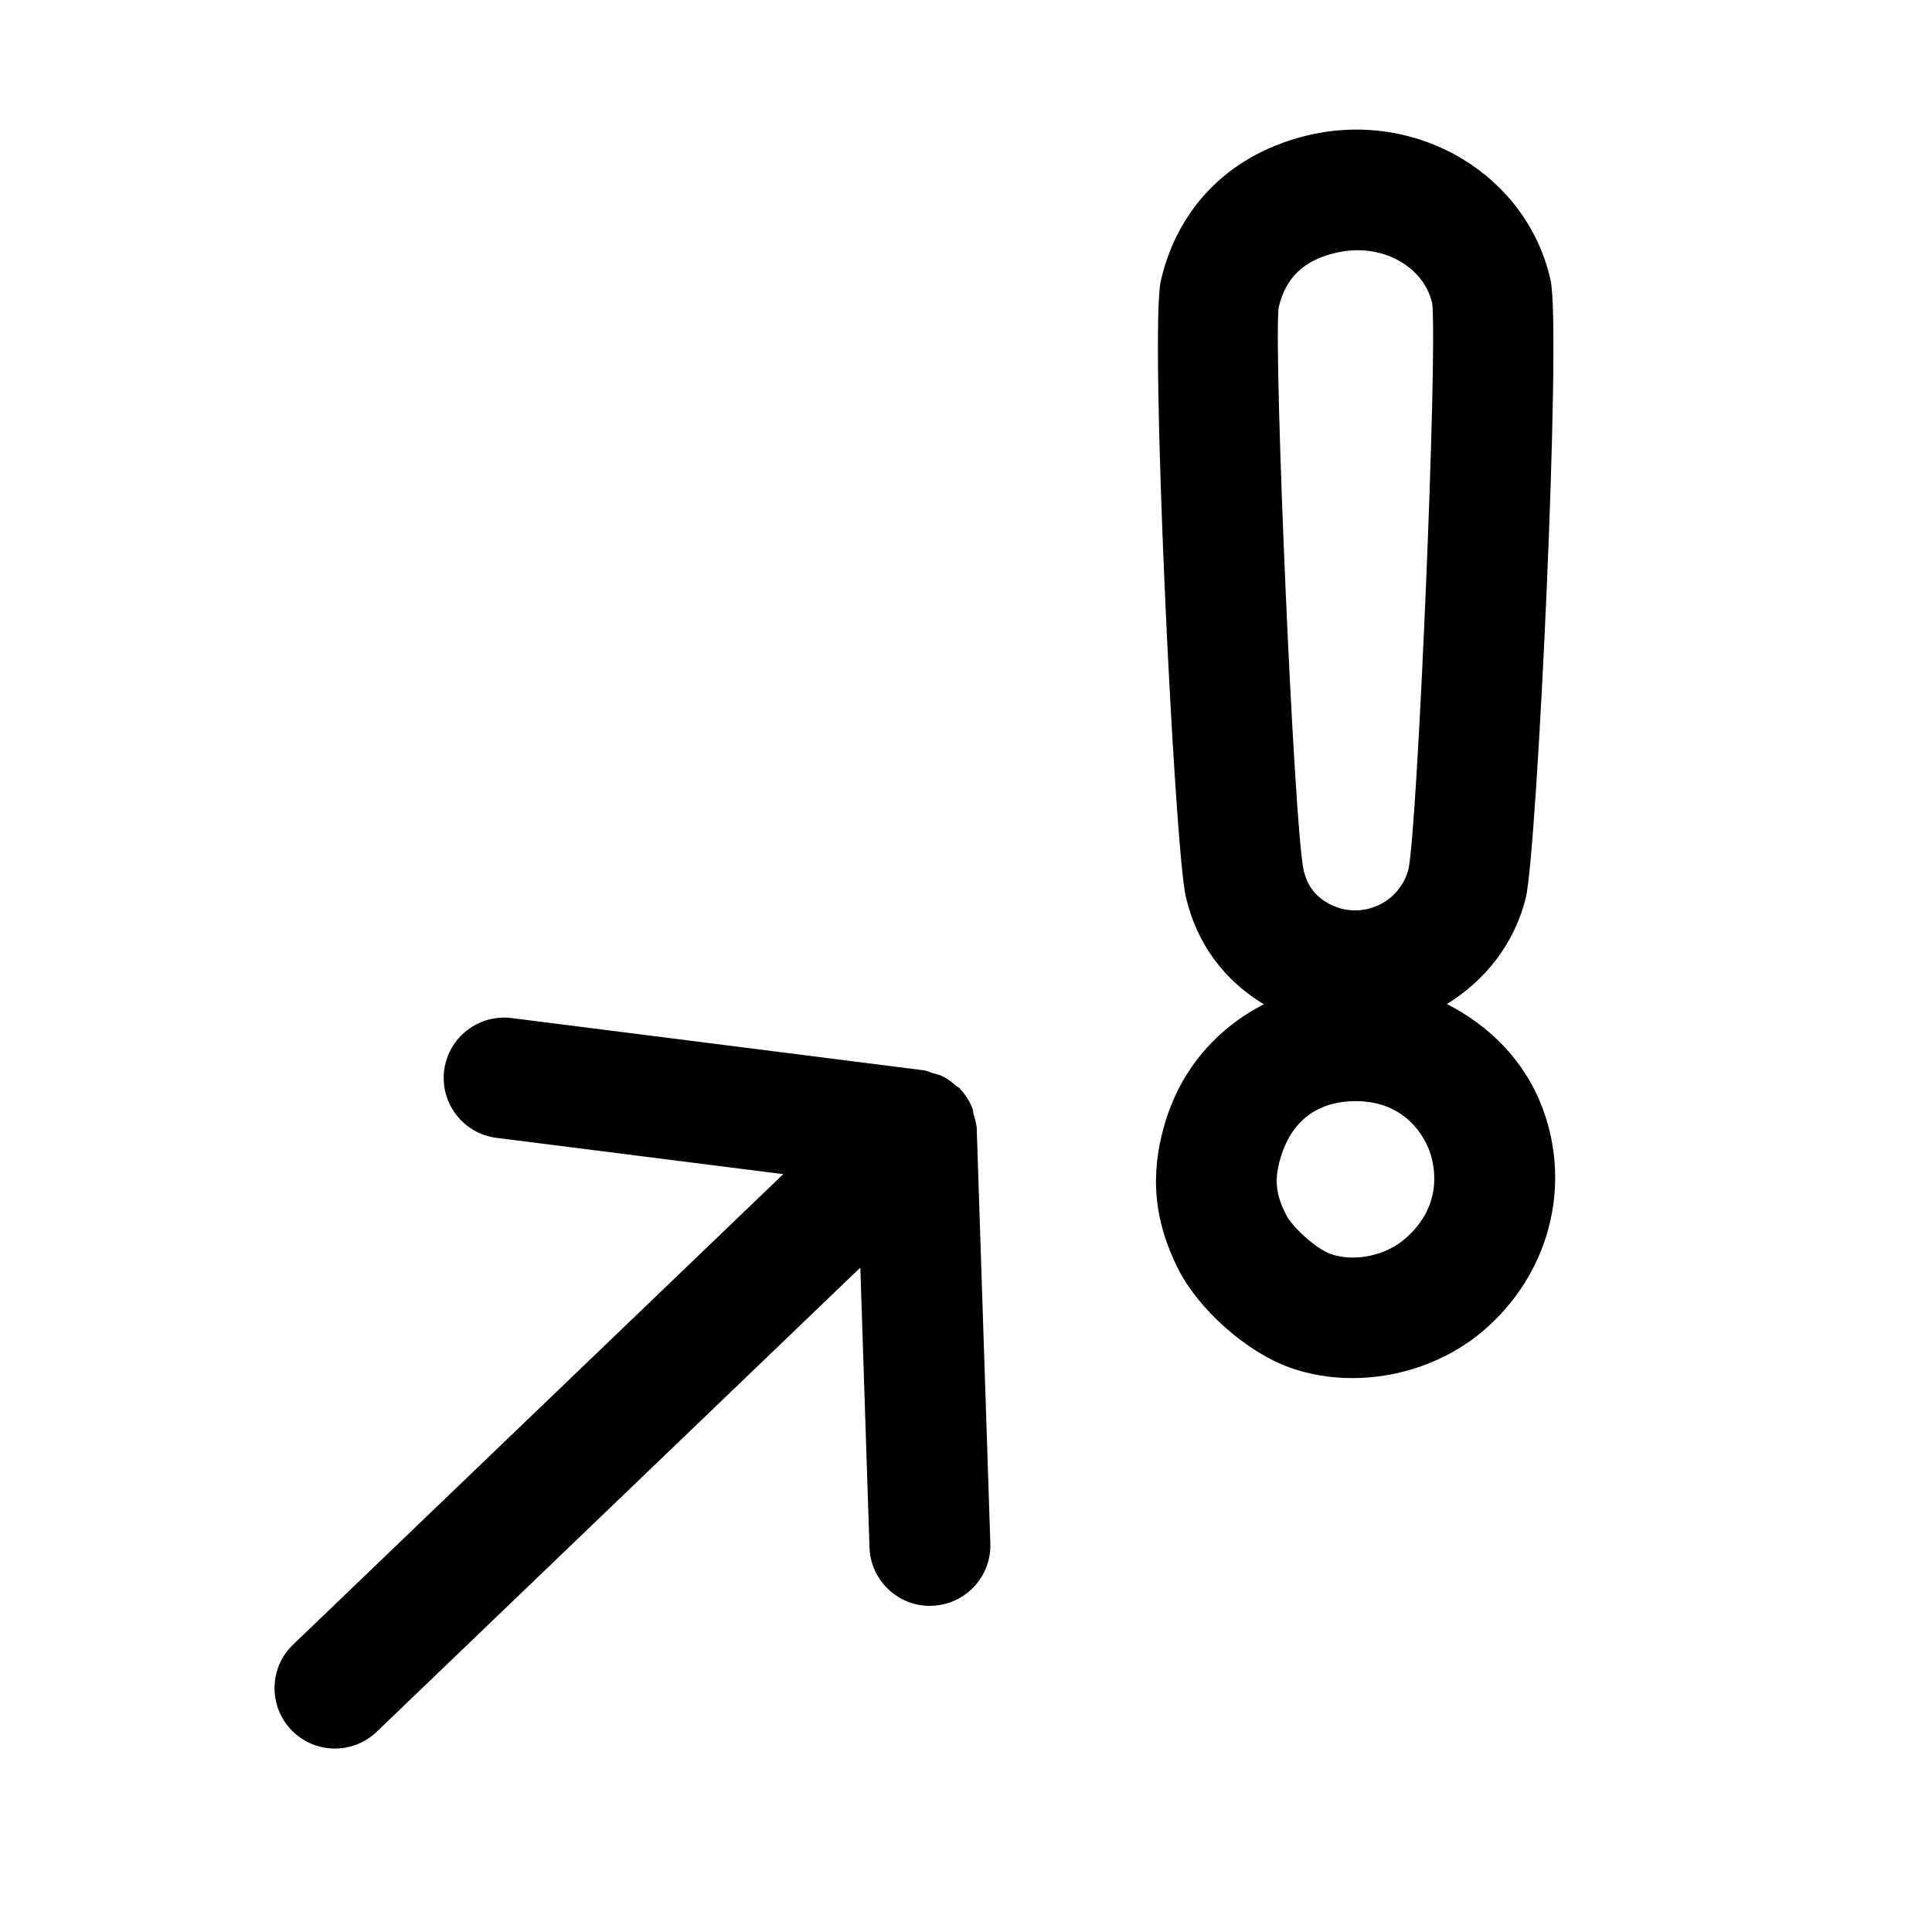 <?xml version="1.0" encoding="UTF-8"?>
<svg id="a" data-name="Pictogrammes_noirs_contour_vecto" xmlns="http://www.w3.org/2000/svg" viewBox="0 0 20 20">
  <path d="M15.971,11.479c-.182-.492-.546-.858-.993-1.085.403-.248.7-.631.816-1.096.118-.471.374-5.881.257-6.401-.244-1.081-1.358-1.754-2.483-1.503-.807.181-1.372.731-1.551,1.512-.118.513.139,5.853.258,6.374.112.488.395.866.808,1.116-.482.248-.858.665-1.027,1.242-.155.53-.109,1.008.144,1.505.213.417.705.852,1.144,1.011.208.076.431.112.656.112.487,0,.983-.172,1.355-.49.676-.579.918-1.481.616-2.298ZM13.236,3.186c.072-.314.264-.496.606-.572.461-.103.896.142.984.525.057.499-.148,5.376-.245,5.856-.042.166-.155.303-.312.376-.158.073-.337.071-.492-.006-.156-.077-.243-.19-.283-.362-.101-.485-.31-5.351-.258-5.816ZM14.541,12.827c-.205.176-.53.24-.772.152-.141-.051-.387-.27-.456-.404-.107-.21-.123-.364-.058-.585.113-.387.383-.591.78-.591.531,0,.718.393.762.513.046.124.163.557-.256.915Z"/>
  <path d="M10.081,11.545c-.007-.025-.007-.05-.016-.075-.029-.073-.072-.14-.125-.196-.002-.002-.002-.005-.004-.007-.012-.013-.029-.017-.042-.029-.043-.039-.089-.074-.143-.099-.03-.014-.06-.02-.092-.029s-.061-.025-.095-.03l-4.267-.541c-.342-.043-.655.199-.699.541-.043.343.199.655.541.699l2.969.376-5.074,4.87c-.249.239-.257.634-.018.884.123.127.287.192.451.192.156,0,.311-.058.433-.174l5.006-4.805.095,2.897c.011.338.289.605.625.605.007,0,.014-.001.021-.001.345-.011.616-.3.605-.645l-.141-4.299c-.002-.047-.018-.09-.029-.135Z"/>
</svg>